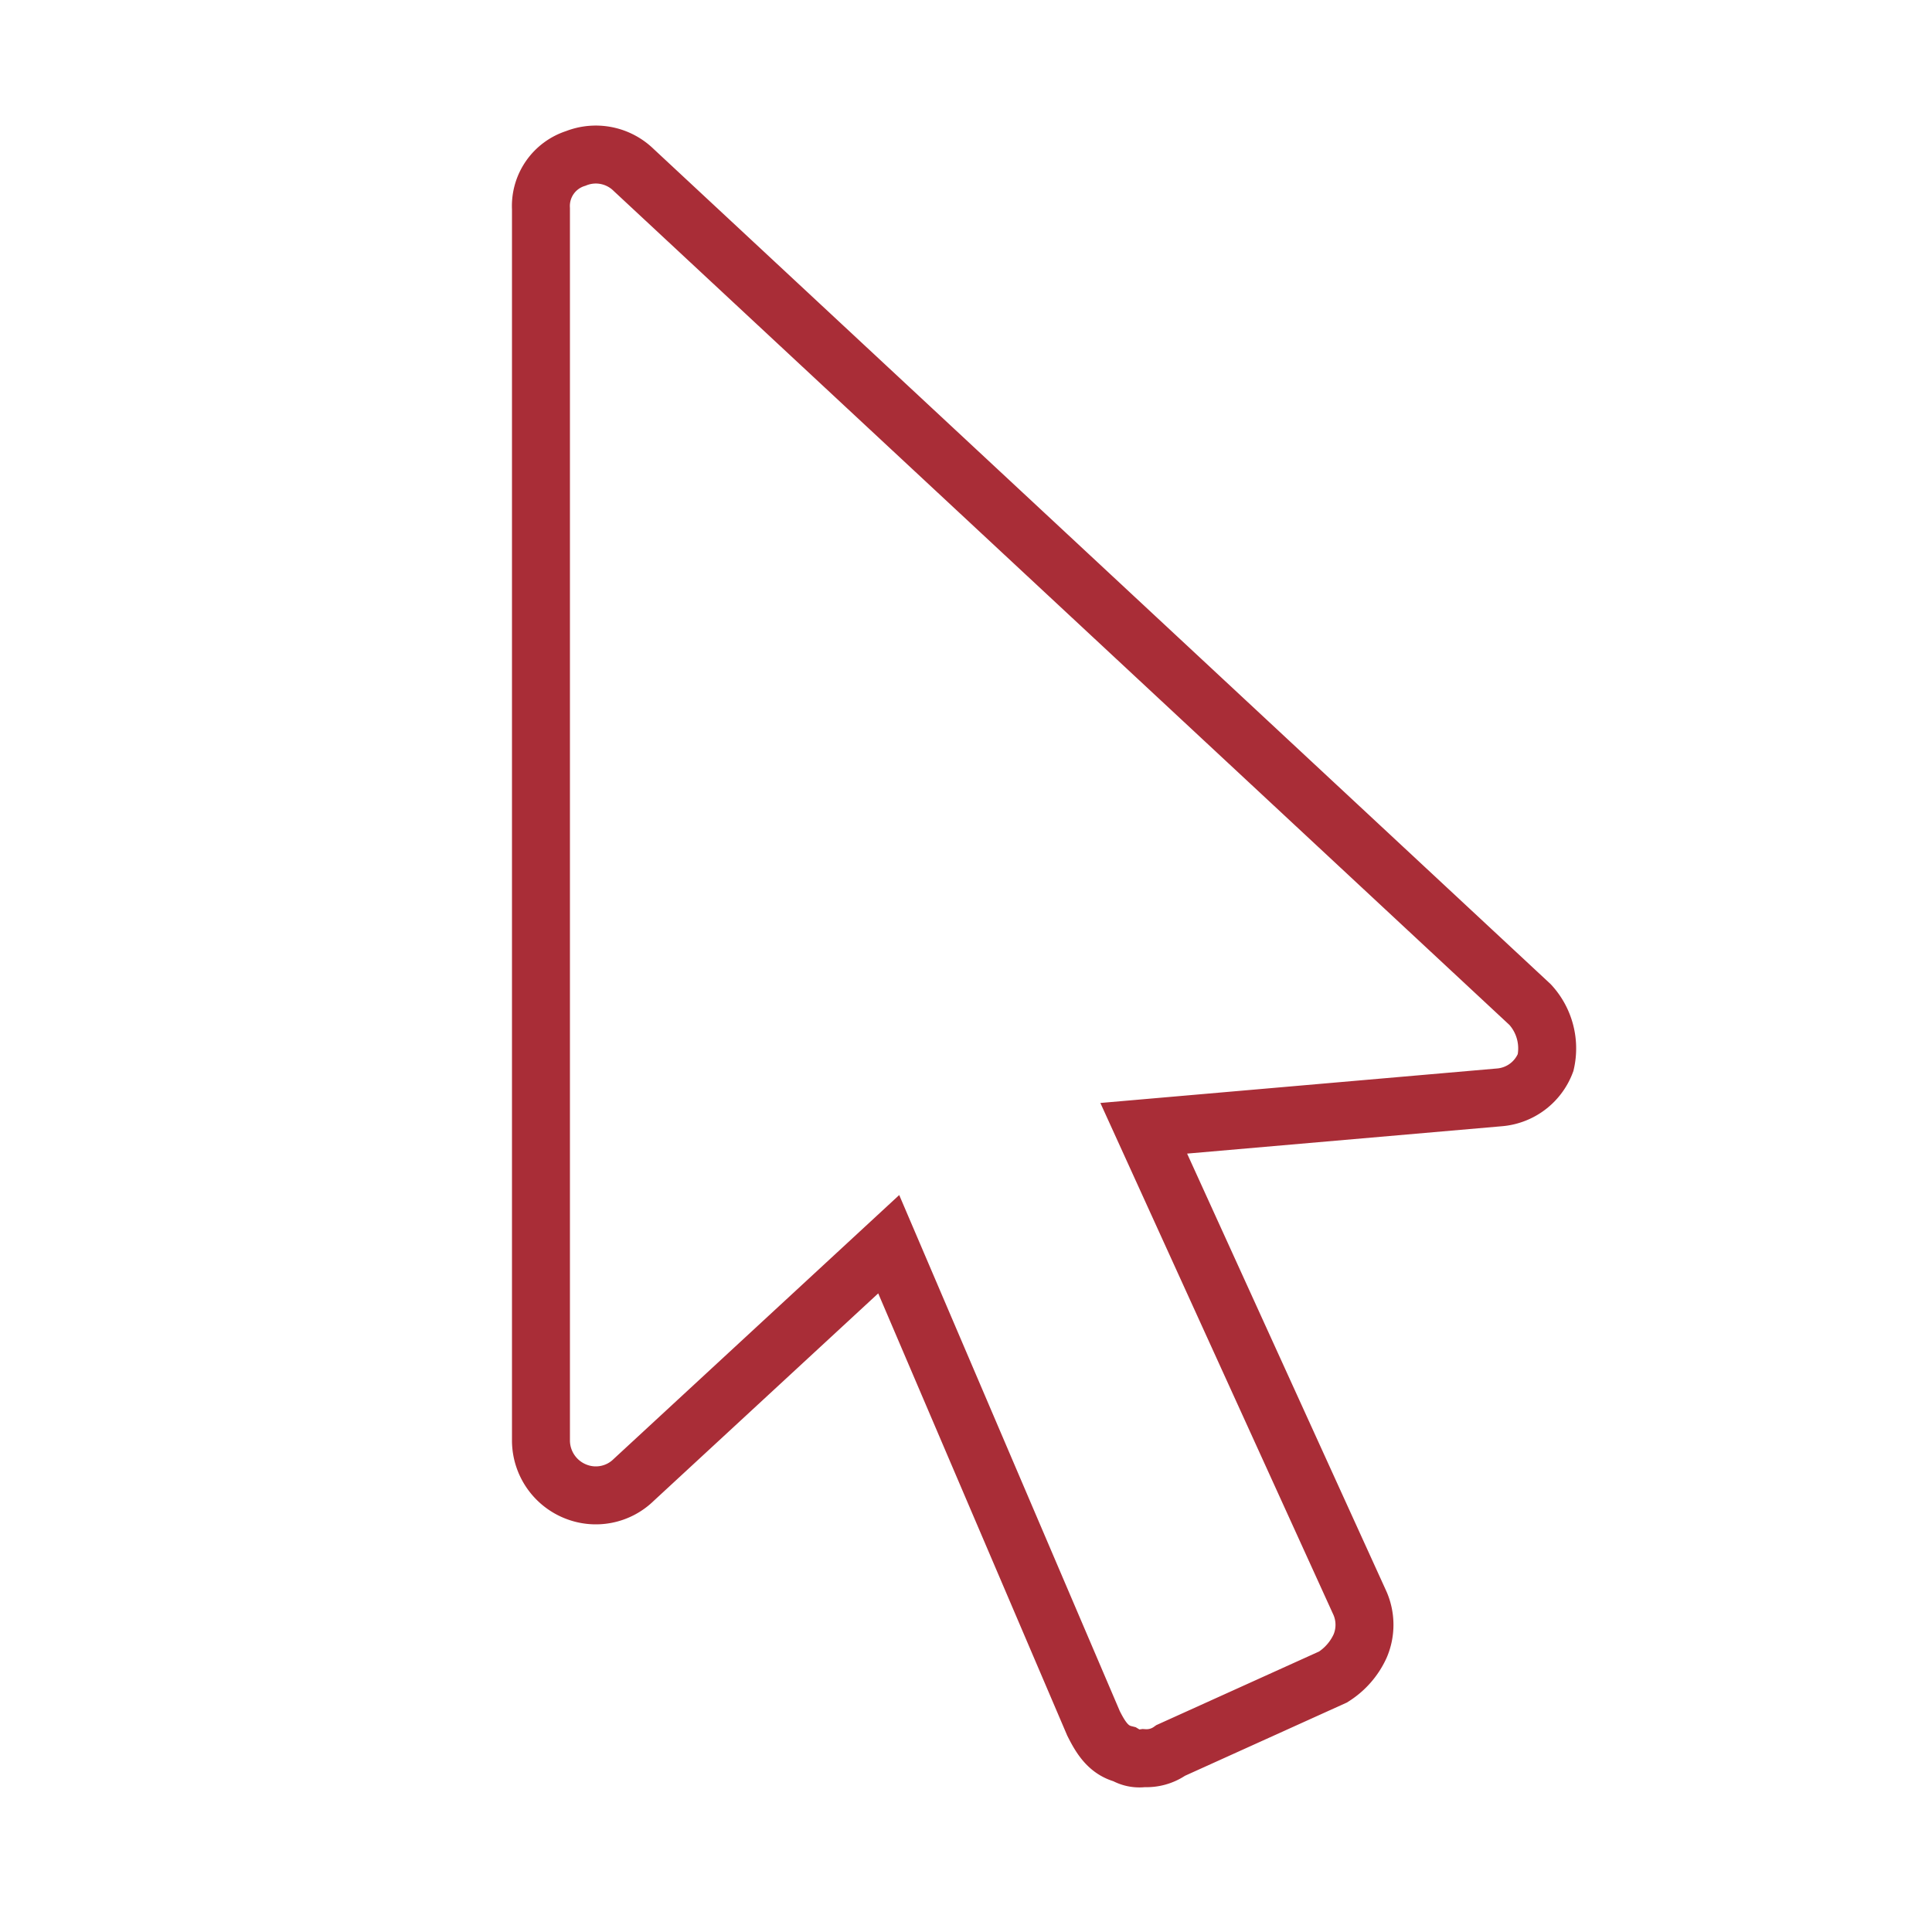 <svg xmlns="http://www.w3.org/2000/svg" xmlns:xlink="http://www.w3.org/1999/xlink" viewBox="0 0 50 50">
  <defs>
    <style>
      .cls-1 {
        fill: #fff;
        stroke: #707070;
      }

      .cls-2 {
        clip-path: url(#clip-path);
      }

      .cls-3 {
        fill: none;
        stroke: #a92d37;
        stroke-miterlimit: 10;
        stroke-width: 1.5px;
      }
    </style>
    <clipPath id="clip-path">
      <rect id="Rectangle_3715" data-name="Rectangle 3715" class="cls-1" width="50" height="50" transform="translate(946 797)"/>
    </clipPath>
  </defs>
  <g id="Mask_Group_389" data-name="Mask Group 389" class="cls-2" transform="translate(-946 -797)">
    <g id="Group_2536" data-name="Group 2536" transform="translate(959.5 800.5)">
      <path id="Path_15484" data-name="Path 15484" class="cls-3" d="M16.1,42a.749.749,0,0,1-.5-.1c-.4-.1-.6-.4-.8-.8L9.5,28.7,2.9,34.8a1.4,1.4,0,0,1-1.5.3,1.424,1.424,0,0,1-.9-1.3V1.9A1.291,1.291,0,0,1,1.4.6,1.4,1.4,0,0,1,2.9.9L26.1,22.5a1.674,1.674,0,0,1,.4,1.5,1.4,1.4,0,0,1-1.2.9l-9.2.8L21.7,38a1.4,1.4,0,0,1,0,1.1,1.853,1.853,0,0,1-.7.8l-4.2,1.9A1.078,1.078,0,0,1,16.1,42Z"/>
    </g>
  </g>
</svg>

